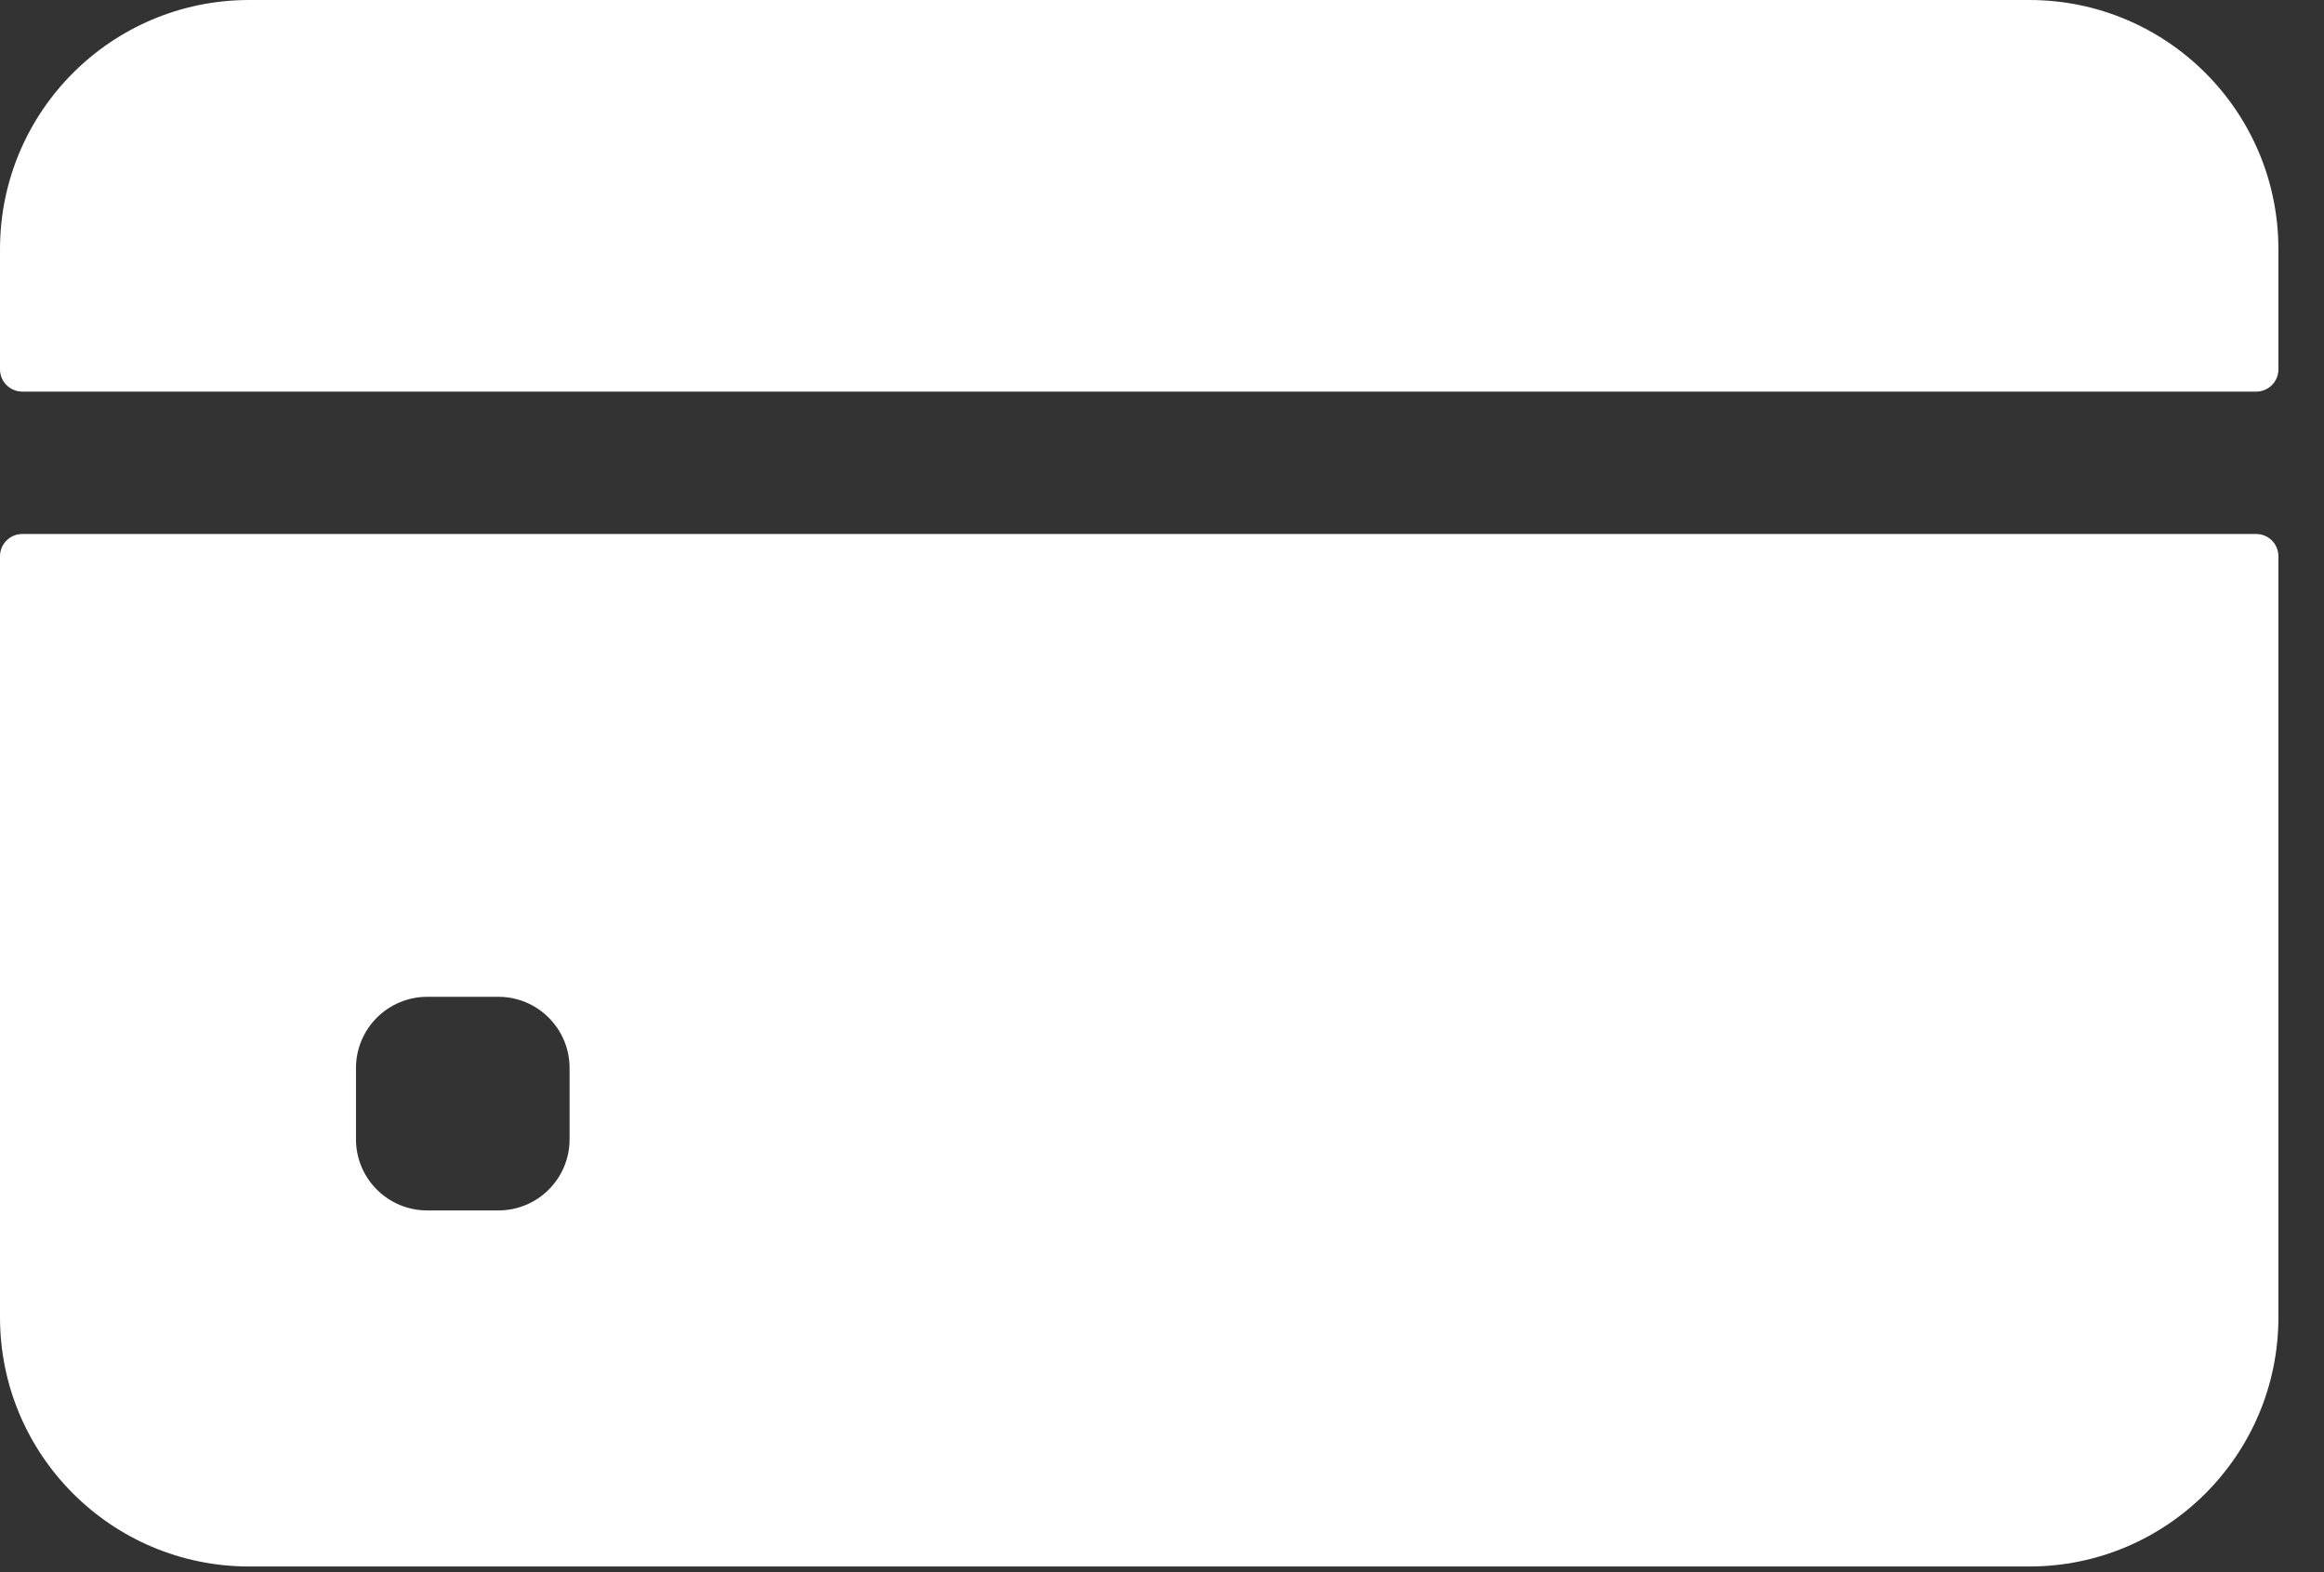 <?xml version="1.0" encoding="UTF-8"?> <svg xmlns="http://www.w3.org/2000/svg" width="34" height="23" viewBox="0 0 34 23" fill="none"><rect x="0" y="0" width="34" height="23" fill="#333333" stroke="none"/><path d="M33.333 5.404V3.646C33.333 1.632 31.701 0 29.688 0H3.646C1.632 0 0 1.632 0 3.646V5.404C0 5.583 0.146 5.729 0.326 5.729H33.008C33.188 5.729 33.333 5.583 33.333 5.404Z" fill="white"></path><path d="M0 8.138V19.271C0 21.284 1.632 22.917 3.646 22.917H29.688C31.701 22.917 33.333 21.284 33.333 19.271V8.138C33.333 7.958 33.188 7.812 33.008 7.812H0.326C0.146 7.812 0 7.958 0 8.138ZM8.333 16.667C8.333 17.242 7.867 17.708 7.292 17.708H6.25C5.675 17.708 5.208 17.242 5.208 16.667V15.625C5.208 15.05 5.675 14.583 6.25 14.583H7.292C7.867 14.583 8.333 15.05 8.333 15.625V16.667Z" fill="white"></path></svg> 